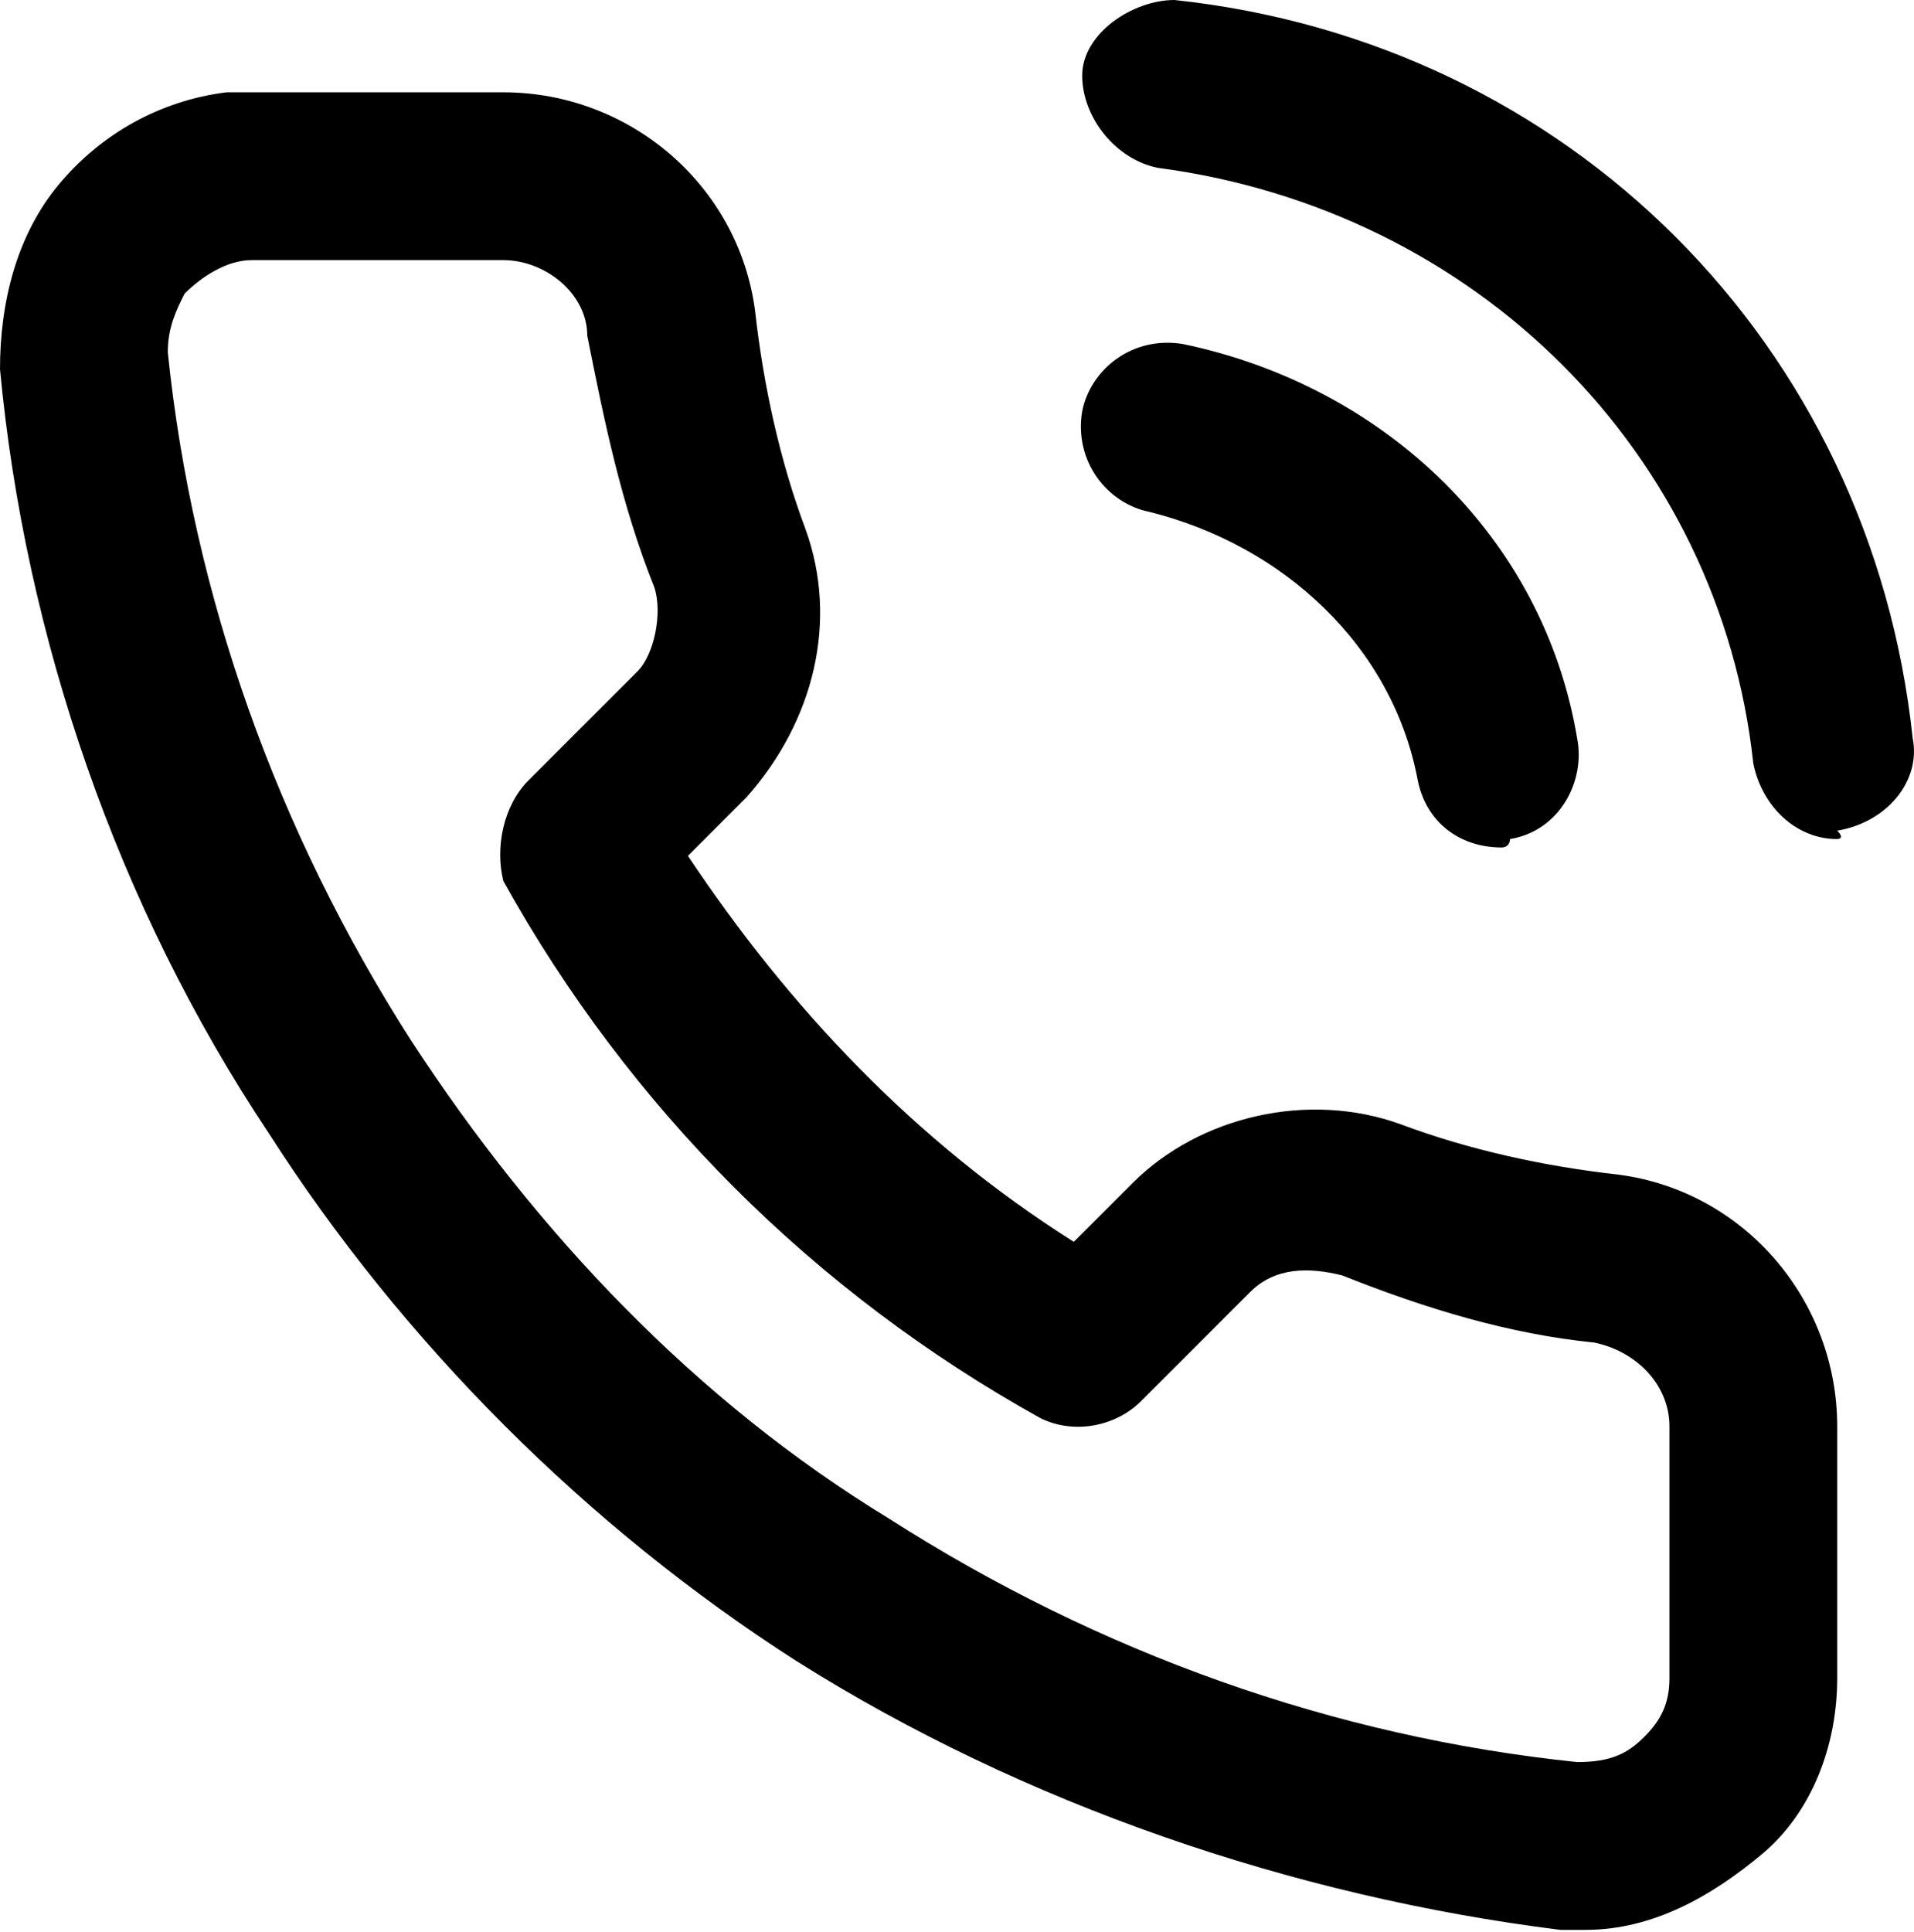 <?xml version="1.0" encoding="UTF-8"?> <svg xmlns="http://www.w3.org/2000/svg" width="107" height="108" viewBox="0 0 107 108" fill="none"> <path d="M88.638 107.866C88.169 107.866 87.7 107.866 87.231 107.866C72.223 105.99 57.216 100.831 44.553 92.859C32.829 85.355 22.511 75.037 15.008 63.313C6.566 50.65 1.407 35.643 0 20.635C0 16.883 0.938 13.132 3.283 10.318C5.628 7.504 8.911 5.628 12.662 5.159C13.132 5.159 13.601 5.159 14.069 5.159H28.139C35.174 5.159 41.27 10.318 42.209 17.352C42.678 21.573 43.615 25.794 45.022 29.546C46.898 34.705 45.491 40.333 41.739 44.553L38.457 47.836C44.084 56.278 51.119 63.782 60.03 69.409L63.313 66.127C67.065 62.375 73.161 60.968 78.32 62.844C82.072 64.251 86.293 65.189 90.514 65.658C97.549 66.596 102.707 72.692 102.707 79.727V93.797C102.707 97.549 101.3 101.3 98.487 103.645C95.673 105.99 92.39 107.866 88.638 107.866ZM28.139 14.539H14.069C12.662 14.539 11.256 15.476 10.318 16.414C9.849 17.352 9.38 18.29 9.38 19.697C10.787 33.298 15.476 46.429 22.98 58.154C30.015 68.941 38.926 78.32 49.712 84.886C61.437 92.39 74.568 97.079 88.169 98.487C90.045 98.487 90.983 98.017 91.921 97.079C92.859 96.142 93.328 95.204 93.328 93.797V79.727C93.328 77.382 91.452 75.506 89.107 75.037C84.417 74.568 79.727 73.161 75.037 71.285C73.161 70.817 71.285 70.817 69.879 72.223L63.782 78.32C62.375 79.727 60.03 80.196 58.154 79.258C45.491 72.223 35.174 61.906 28.139 49.243C27.67 47.367 28.139 45.022 29.546 43.615L35.643 37.519C36.581 36.581 37.05 34.236 36.581 32.829C34.705 28.139 33.767 23.449 32.829 18.759C32.829 16.414 30.484 14.539 28.139 14.539ZM83.948 47.367C81.603 47.367 79.727 45.96 79.258 43.615C77.851 36.112 71.754 30.484 64.251 28.608C61.906 28.139 60.03 25.794 60.499 22.98C60.968 20.635 63.313 18.759 66.127 19.228C77.382 21.573 86.293 30.015 88.169 41.27C88.638 43.615 87.231 46.429 84.417 46.898C84.417 46.898 84.417 47.367 83.948 47.367ZM102.707 46.898C100.362 46.898 98.487 45.022 98.017 42.678C96.142 25.325 82.541 11.725 64.72 9.38C62.375 8.911 60.499 6.566 60.499 4.221C60.499 1.876 63.313 0 65.658 0C87.7 2.345 104.583 19.228 106.928 41.27C107.397 43.615 105.521 45.96 102.707 46.429C103.176 46.898 102.707 46.898 102.707 46.898Z" fill="black"></path> </svg> 